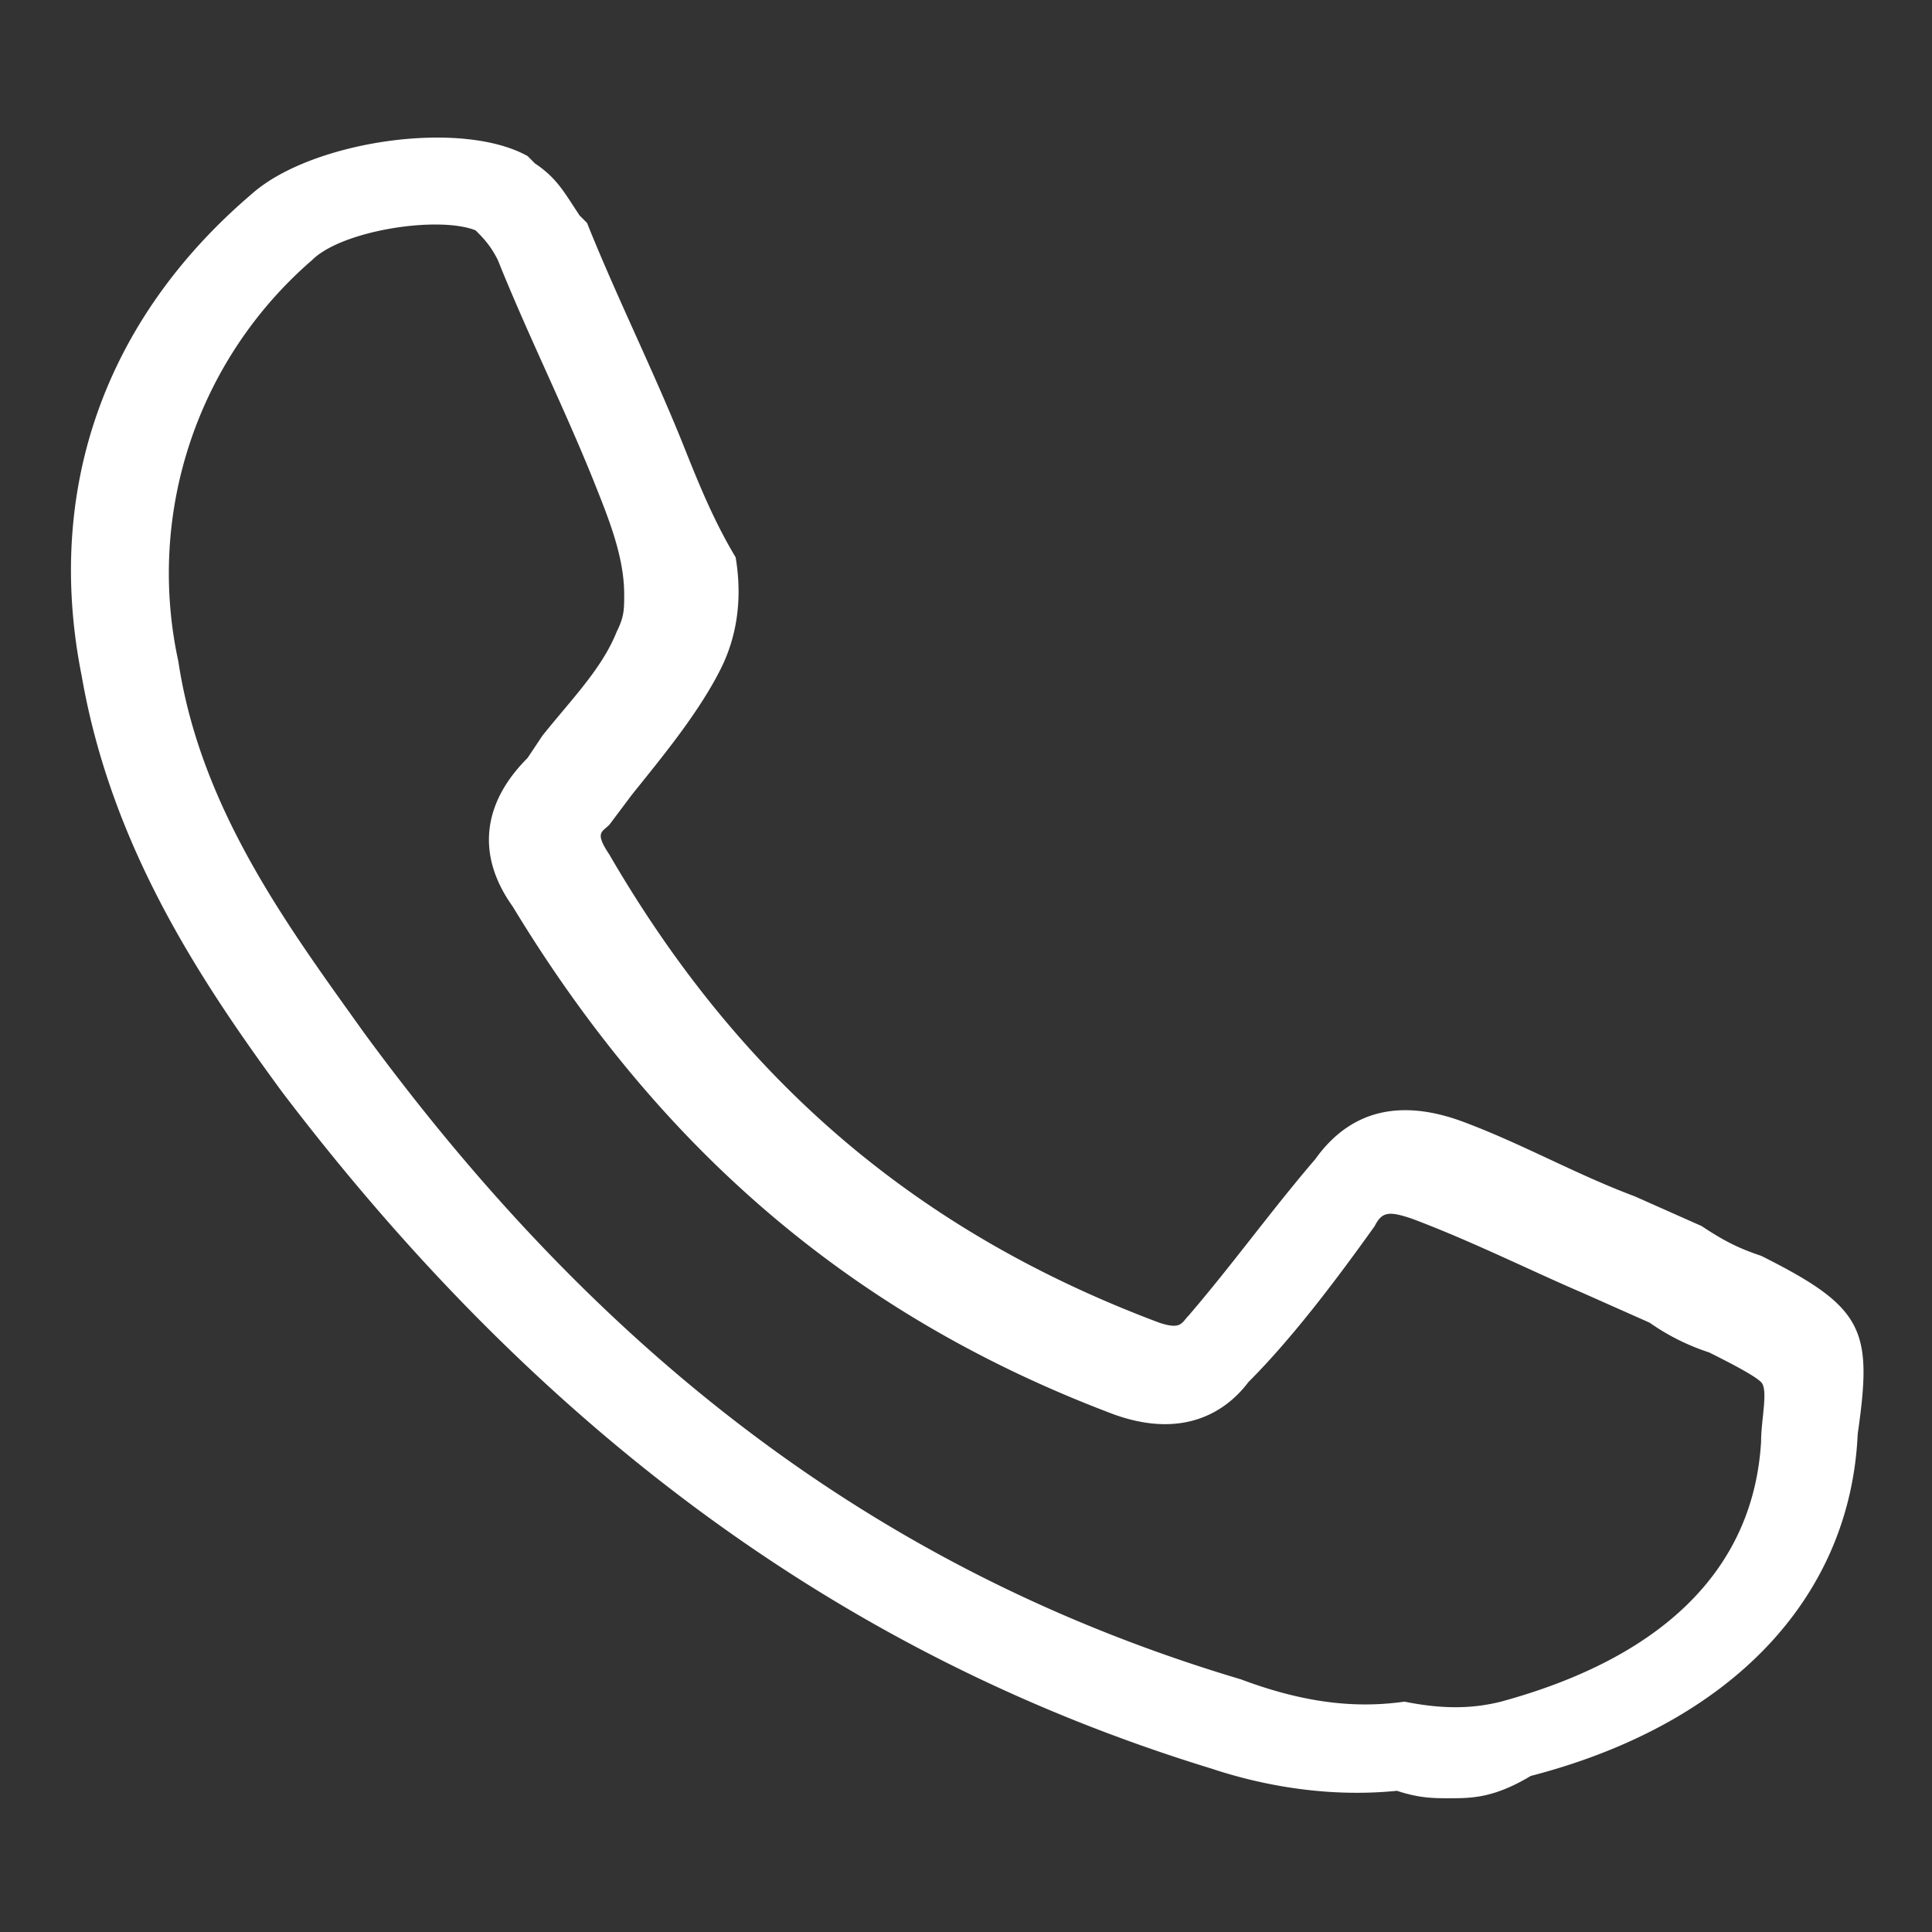 <svg xmlns="http://www.w3.org/2000/svg" viewBox="0 0 26 26" style="enable-background:new 0 0 26 26" xml:space="preserve"><rect x="0" y="0" width="26" height="26" fill="#333333" stroke="none"/><path d="M19.5 24.2c-.2 0-.4 0-.7-.1-1 .1-1.9-.1-2.5-.3-4.9-1.5-9-4.5-12.5-9.1-1.1-1.5-2.3-3.3-2.7-5.6-.5-2.5.3-4.8 2.3-6.5.8-.7 2.8-1 3.7-.5l.1.1c.3.2.4.4.6.7l.1.1c.4 1 .9 2 1.3 3 .2.5.4 1 .7 1.5.1.6 0 1.1-.2 1.5-.3.6-.8 1.2-1.2 1.7l-.3.4c-.1.1-.2.1 0 .4 1.8 3.1 4.2 5.1 7.4 6.3.3.1.3 0 .4-.1.6-.7 1.1-1.4 1.7-2.1.5-.7 1.2-.8 2-.5.8.3 1.5.7 2.3 1l.9.4c.3.2.5.3.8.4 1.4.7 1.5 1 1.3 2.4-.1 2.2-1.7 3.9-4.4 4.6-.5.3-.8.3-1.1.3zm-.6-1.3c.5.1.9.1 1.3 0 2.2-.6 3.4-1.8 3.5-3.5 0-.3.1-.7 0-.8-.1-.1-.5-.3-.7-.4a3 3 0 0 1-.8-.4l-.9-.4c-.7-.3-1.5-.7-2.3-1-.3-.1-.4-.1-.5.1-.5.7-1.1 1.5-1.7 2.1-.3.4-.9.8-1.9.4-3.4-1.3-6-3.5-8-6.8-.5-.7-.4-1.4.2-2l.2-.3c.4-.5.8-.9 1-1.4.1-.2.1-.3.1-.5 0-.5-.2-1-.4-1.5-.4-1-.9-2-1.3-3-.1-.2-.2-.3-.3-.4-.5-.2-1.8 0-2.2.4a5.57 5.57 0 0 0-1.8 5.4c.3 2 1.5 3.6 2.5 5 3.3 4.5 7.1 7.3 11.8 8.7.8.3 1.5.4 2.2.3z" style="fill:#fff"/></svg>